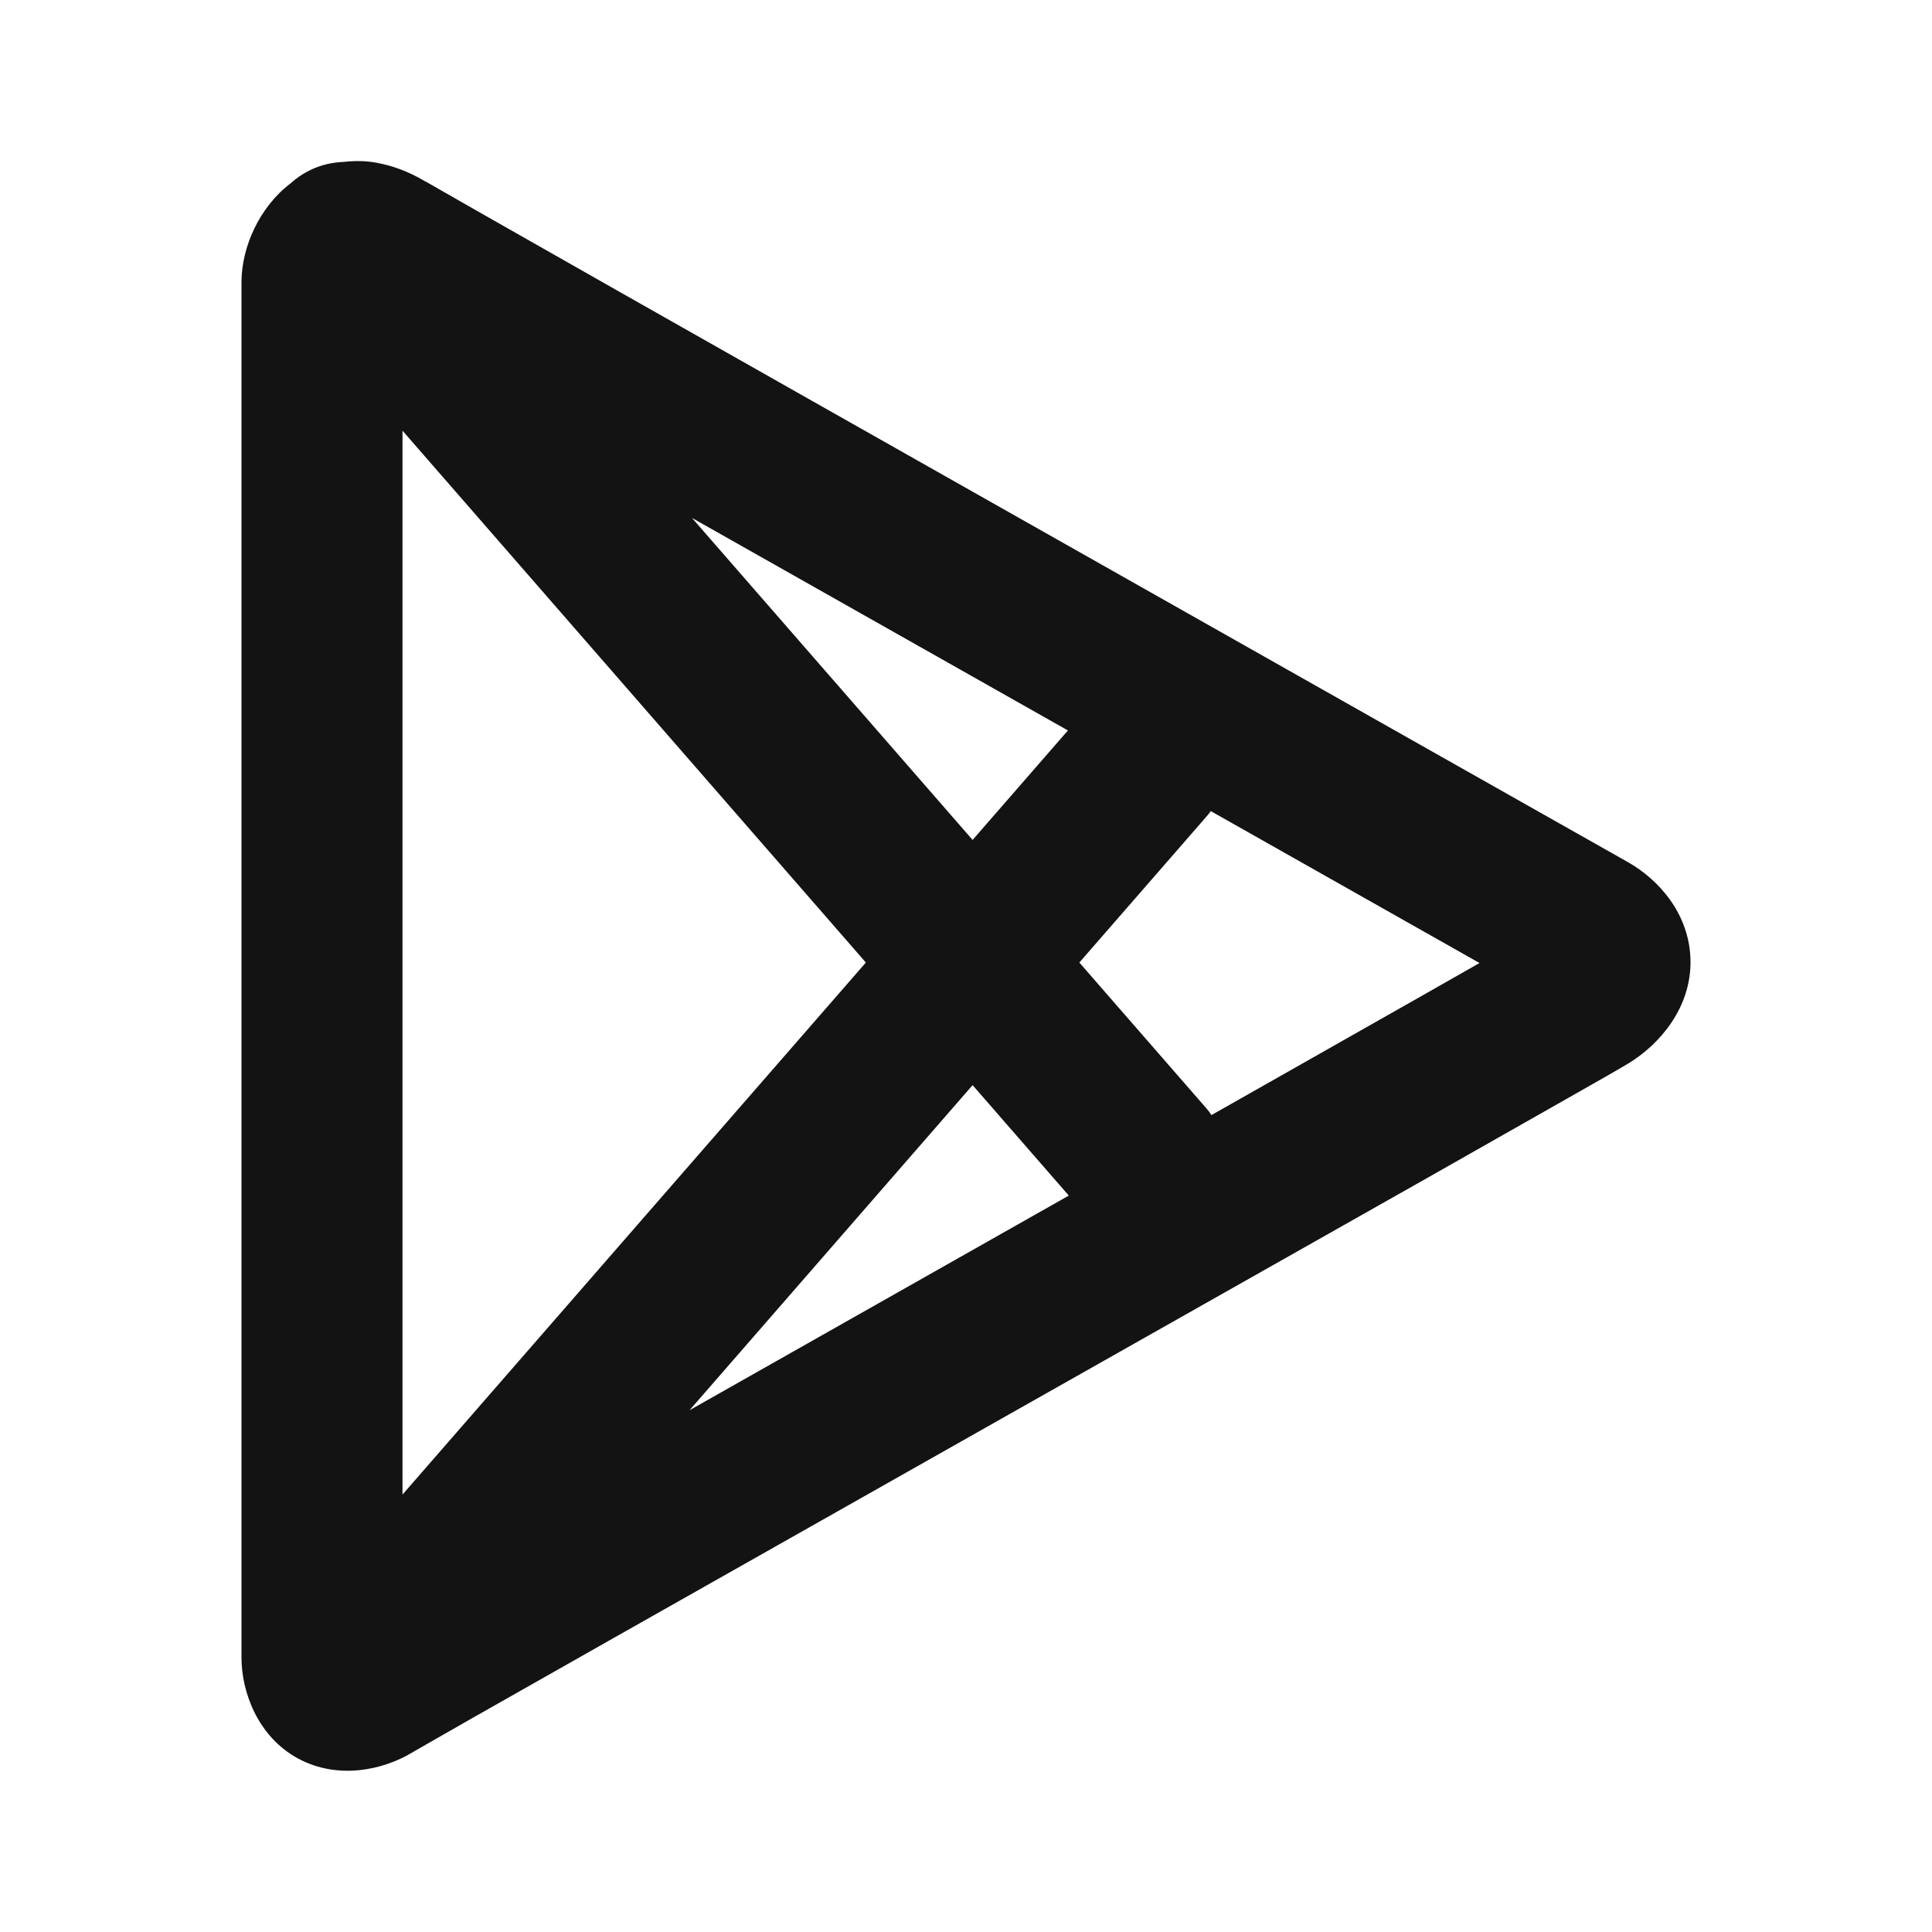 <svg width="24" height="24" viewBox="0 0 24 24" fill="none" xmlns="http://www.w3.org/2000/svg">
<path d="M4.602 2.01C4.49 1.996 4.375 1.999 4.258 2.012C4.239 2.014 4.222 2.013 4.203 2.016C4.068 2.028 3.938 2.067 3.818 2.131C3.744 2.17 3.675 2.219 3.613 2.275C3.221 2.571 3 3.072 3 3.504V11.963V20.592C3 21.024 3.206 21.575 3.701 21.844C4.196 22.112 4.757 21.99 5.125 21.768C5.126 21.767 5.126 21.766 5.127 21.766C5.067 21.802 5.403 21.606 5.828 21.365C6.253 21.124 6.843 20.789 7.543 20.393C8.942 19.601 10.781 18.561 12.623 17.52C14.465 16.478 16.309 15.437 17.719 14.639C18.423 14.24 19.018 13.902 19.451 13.656C19.883 13.411 20.096 13.29 20.227 13.211C20.615 12.976 21.008 12.521 21 11.935C20.992 11.35 20.598 10.922 20.225 10.711C20.058 10.617 16.409 8.555 12.758 6.49C10.932 5.458 9.107 4.425 7.713 3.635C7.016 3.24 6.426 2.904 6 2.662C5.574 2.42 5.253 2.234 5.285 2.254C5.285 2.254 5.284 2.254 5.283 2.254C5.086 2.135 4.852 2.042 4.602 2.01ZM5 5.35L10.756 11.957L5 18.566V11.963V5.35ZM8.596 6.434C9.638 7.023 10.624 7.58 11.773 8.23C12.503 8.643 12.617 8.708 13.266 9.074L12.082 10.434L8.596 6.434ZM15.041 10.076C16.205 10.734 17.964 11.728 18.379 11.963C17.953 12.205 17.403 12.519 16.732 12.898C16.267 13.162 15.594 13.543 15.049 13.852C15.03 13.822 15.009 13.794 14.986 13.768L13.408 11.957L14.986 10.145C15.005 10.123 15.024 10.1 15.041 10.076ZM12.082 13.48L13.277 14.852C12.699 15.179 12.231 15.444 11.639 15.779C10.525 16.409 9.582 16.943 8.566 17.518L12.082 13.48Z" fill="#131313"/>
</svg>
